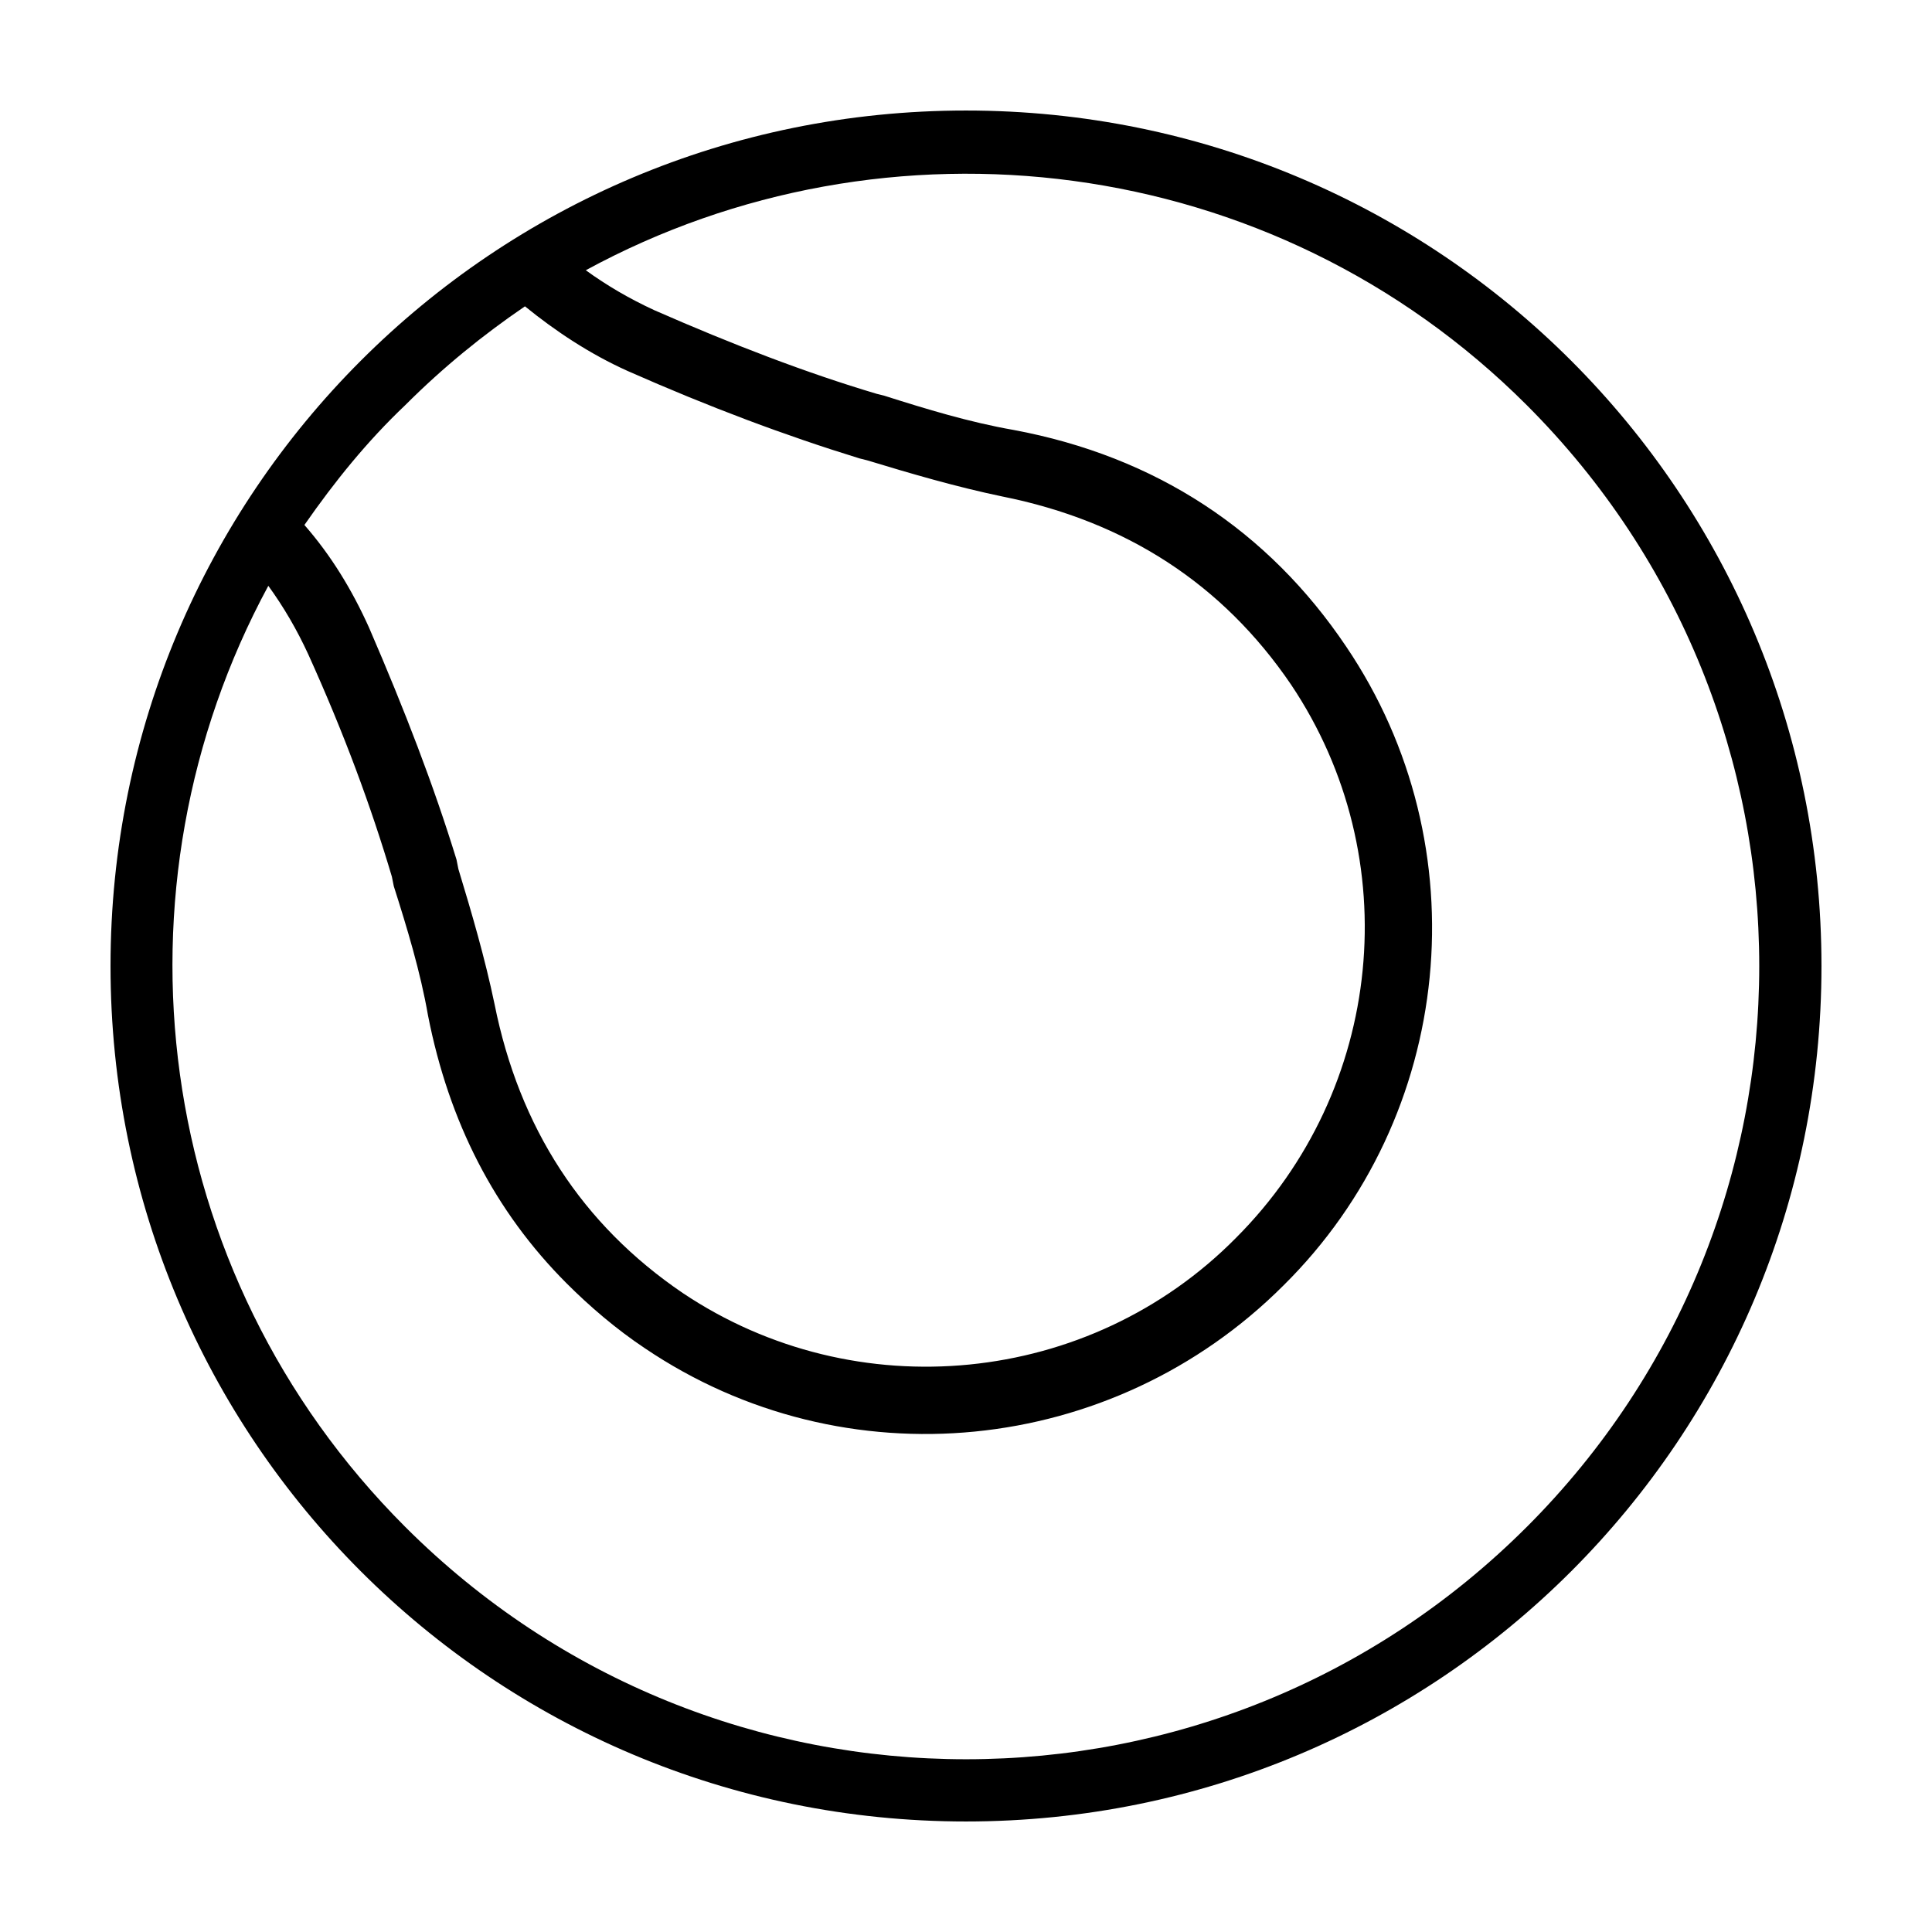 <?xml version="1.0" encoding="UTF-8"?>
<!-- Uploaded to: SVG Repo, www.svgrepo.com, Generator: SVG Repo Mixer Tools -->
<svg fill="#000000" width="800px" height="800px" version="1.1" viewBox="144 144 512 512" xmlns="http://www.w3.org/2000/svg">
 <path d="m400 173.29c-125.45 0-226.71 101.27-226.71 226.71s101.27 226.71 226.71 226.71 226.71-101.27 226.71-226.71c-0.004-125.45-101.27-226.71-226.71-226.71zm-148.62 78.09c10.078-10.078 20.656-18.641 31.738-26.199 8.062 6.551 17.129 12.594 27.207 17.129 21.664 9.574 41.816 17.129 61.465 23.176l2.016 0.504c11.586 3.527 23.68 7.055 35.77 9.574 32.746 6.551 58.441 23.176 76.578 49.879 30.73 45.848 24.688 107.31-14.609 146.61-38.793 39.297-100.76 45.344-146.61 14.609-26.703-18.137-43.328-43.832-49.879-76.578-2.519-12.09-6.047-24.184-9.574-35.77l-0.504-2.519c-6.047-19.648-13.602-39.297-23.176-61.465-4.535-10.078-10.078-19.145-17.129-27.207 8.066-11.59 16.629-22.172 26.707-31.742zm297.25 297.25c-82.121 82.121-215.12 82.121-297.25 0-67.512-67.508-79.602-169.28-36.273-249.38 4.031 5.543 7.559 11.586 10.578 18.137 9.574 21.16 16.625 40.305 22.168 58.945l0.504 2.519c3.527 11.082 7.055 22.672 9.07 34.258 5.543 28.215 17.633 51.891 36.777 71.039 6.047 6.047 13.098 12.09 20.656 17.129 52.898 35.77 123.94 28.719 169.28-16.625 45.344-44.84 52.395-116.38 16.625-169.28-20.656-30.73-50.383-50.383-88.168-57.434-11.586-2.016-23.176-5.543-34.258-9.07l-2.016-0.504c-18.641-5.543-38.289-13.098-58.945-22.168-6.551-3.023-12.594-6.551-18.137-10.578 79.602-43.328 181.88-31.738 249.39 35.77 82.117 82.121 82.117 215.12-0.004 297.25z"/>
</svg>
